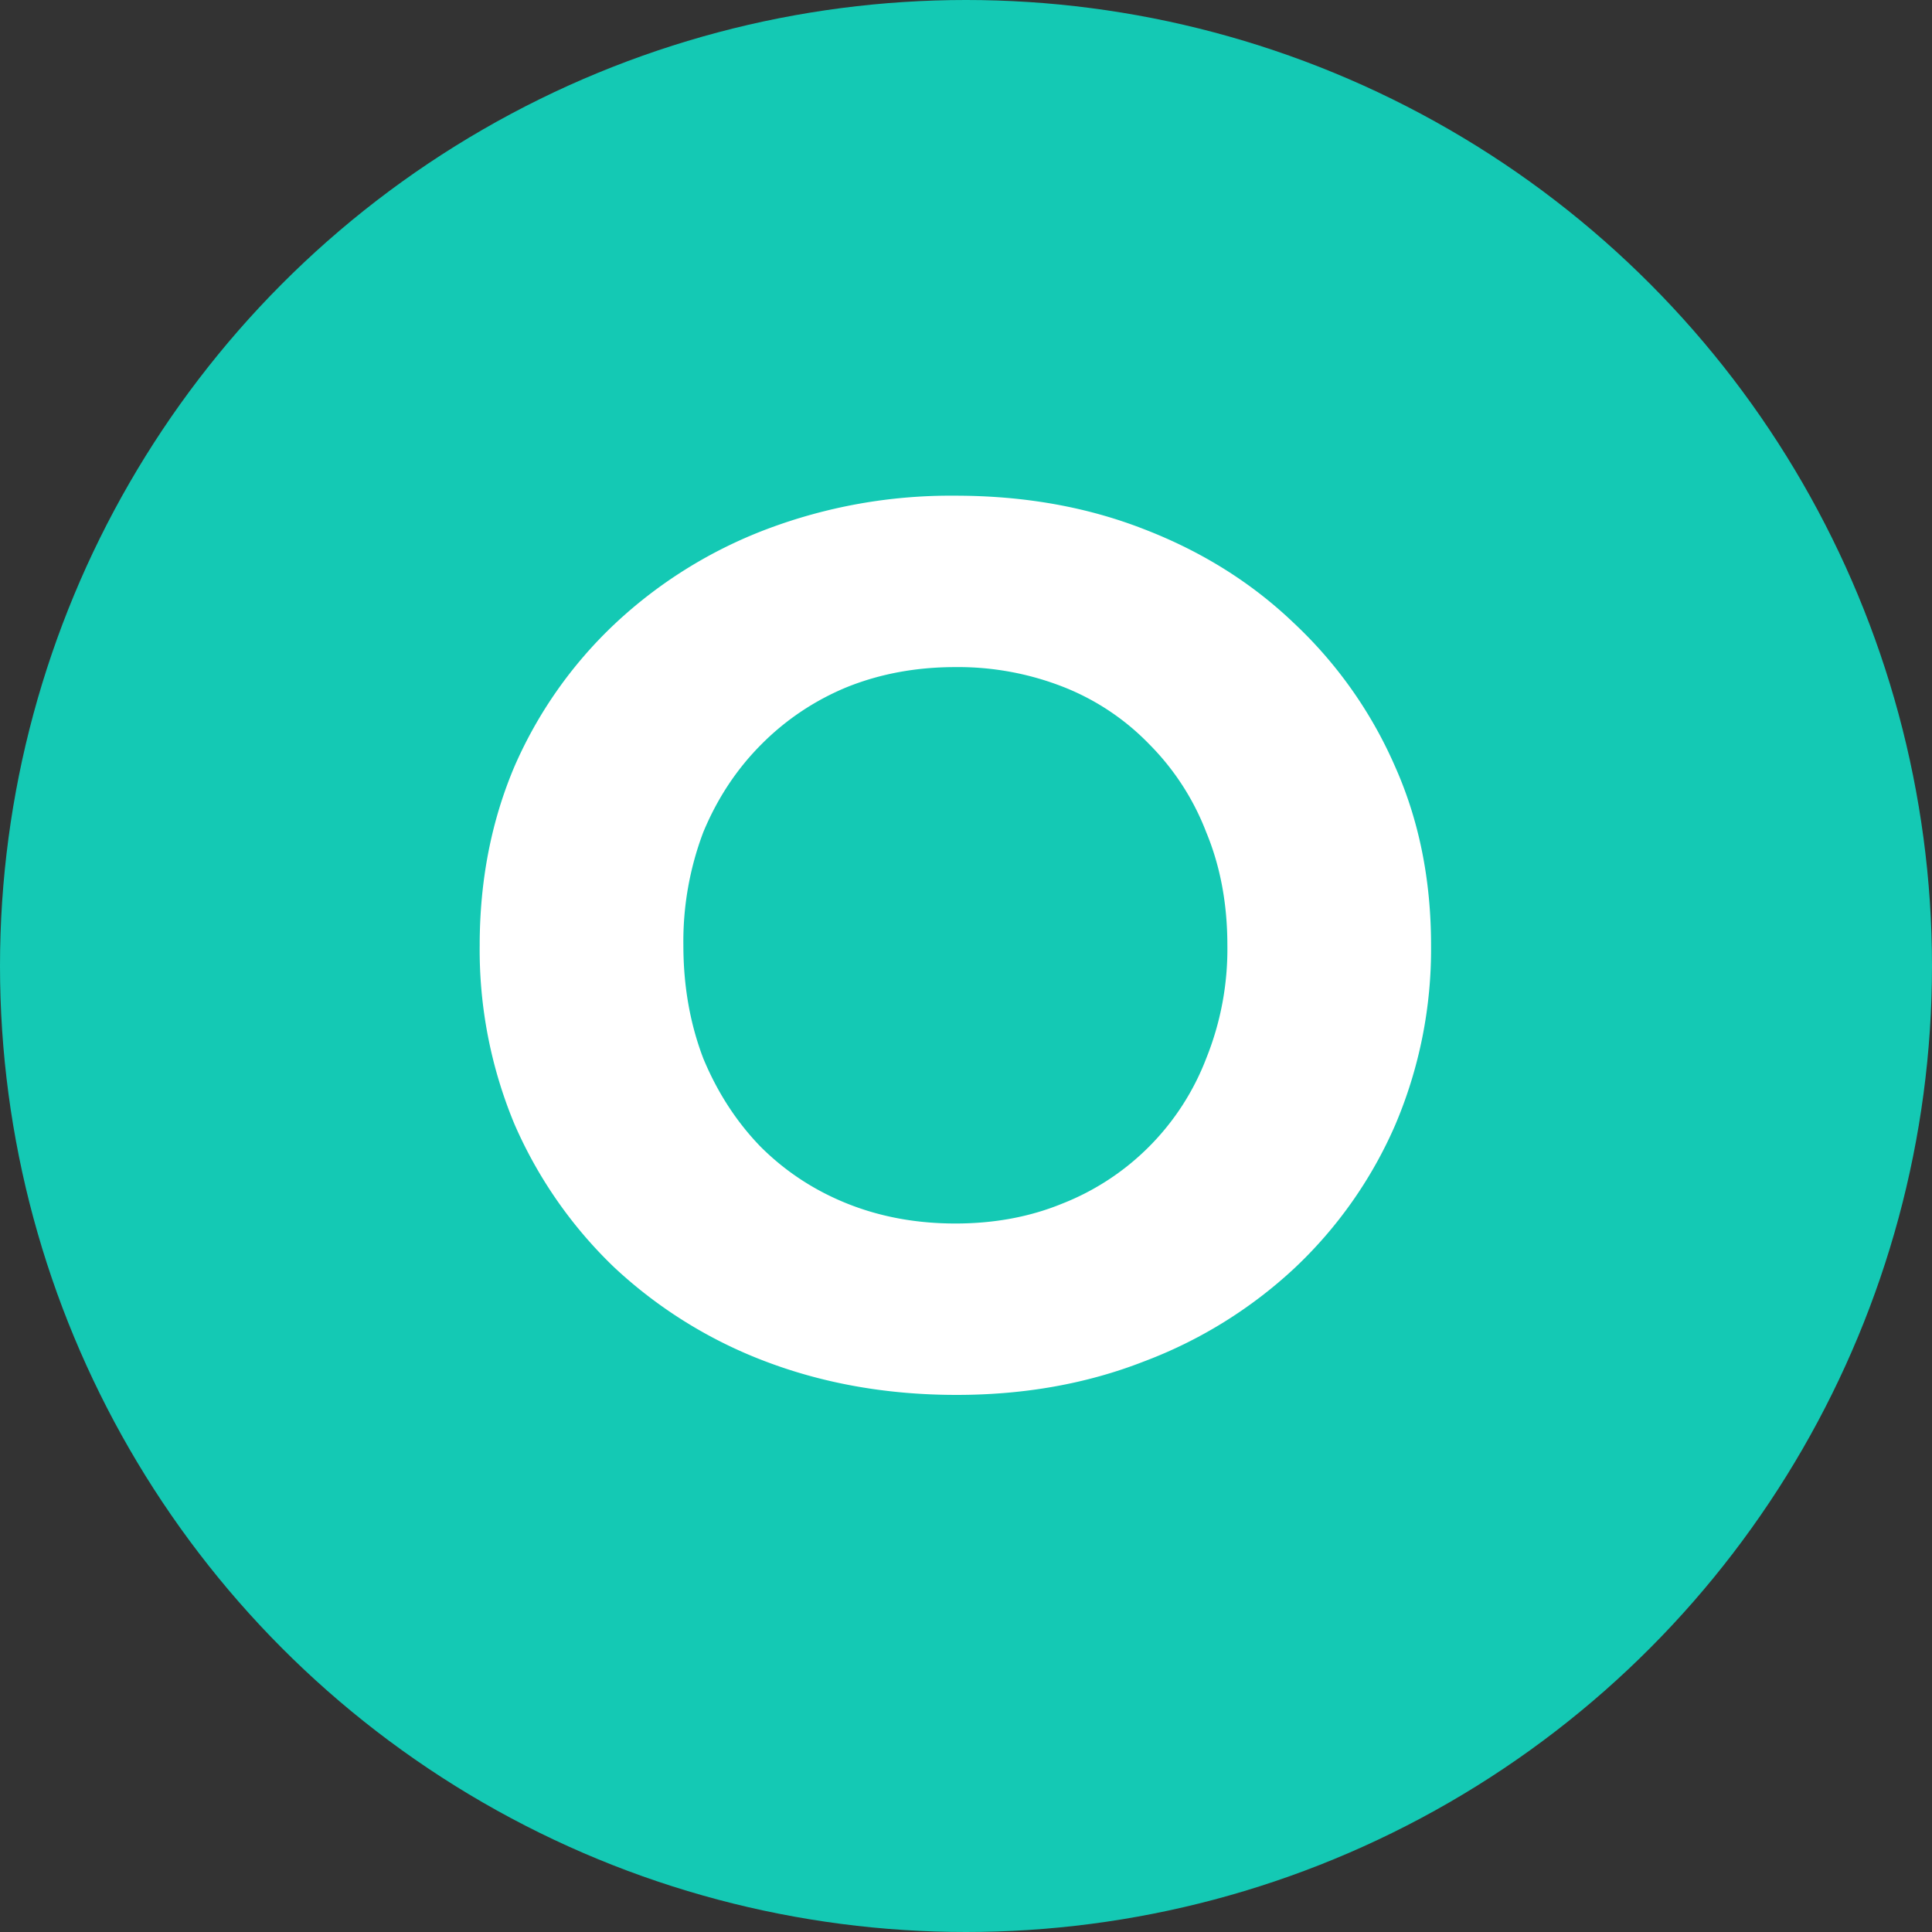 <svg width="28" height="28" fill="none" xmlns="http://www.w3.org/2000/svg"><rect width="100%" height="100%" fill="#333333" stroke="none"/><circle cx="14" cy="14" r="14" fill="#14C9B4"/><path d="M13.864 20.216c-.996 0-1.92-.162-2.772-.486a6.658 6.658 0 01-2.196-1.368 6.423 6.423 0 01-1.44-2.07 6.569 6.569 0 01-.504-2.592c0-.936.168-1.8.504-2.592a6.292 6.292 0 011.458-2.07A6.658 6.658 0 0111.11 7.67a7.539 7.539 0 012.736-.486c.996 0 1.908.162 2.736.486.84.324 1.566.78 2.178 1.368a6.292 6.292 0 011.458 2.07c.348.78.522 1.644.522 2.592a6.5 6.5 0 01-.522 2.61 6.292 6.292 0 01-1.458 2.07 6.608 6.608 0 01-2.178 1.35c-.828.324-1.734.486-2.718.486zm-.018-2.484c.564 0 1.08-.096 1.548-.288a3.672 3.672 0 002.088-2.106 4.238 4.238 0 00.306-1.638c0-.6-.102-1.146-.306-1.638a3.672 3.672 0 00-.828-1.278 3.527 3.527 0 00-1.242-.828 4.178 4.178 0 00-1.566-.288c-.564 0-1.086.096-1.566.288a3.757 3.757 0 00-1.242.828c-.36.36-.642.786-.846 1.278a4.471 4.471 0 00-.288 1.638c0 .588.096 1.134.288 1.638.204.492.48.918.828 1.278.36.36.78.636 1.26.828.48.192 1.002.288 1.566.288z" fill="#fff"/></svg>
